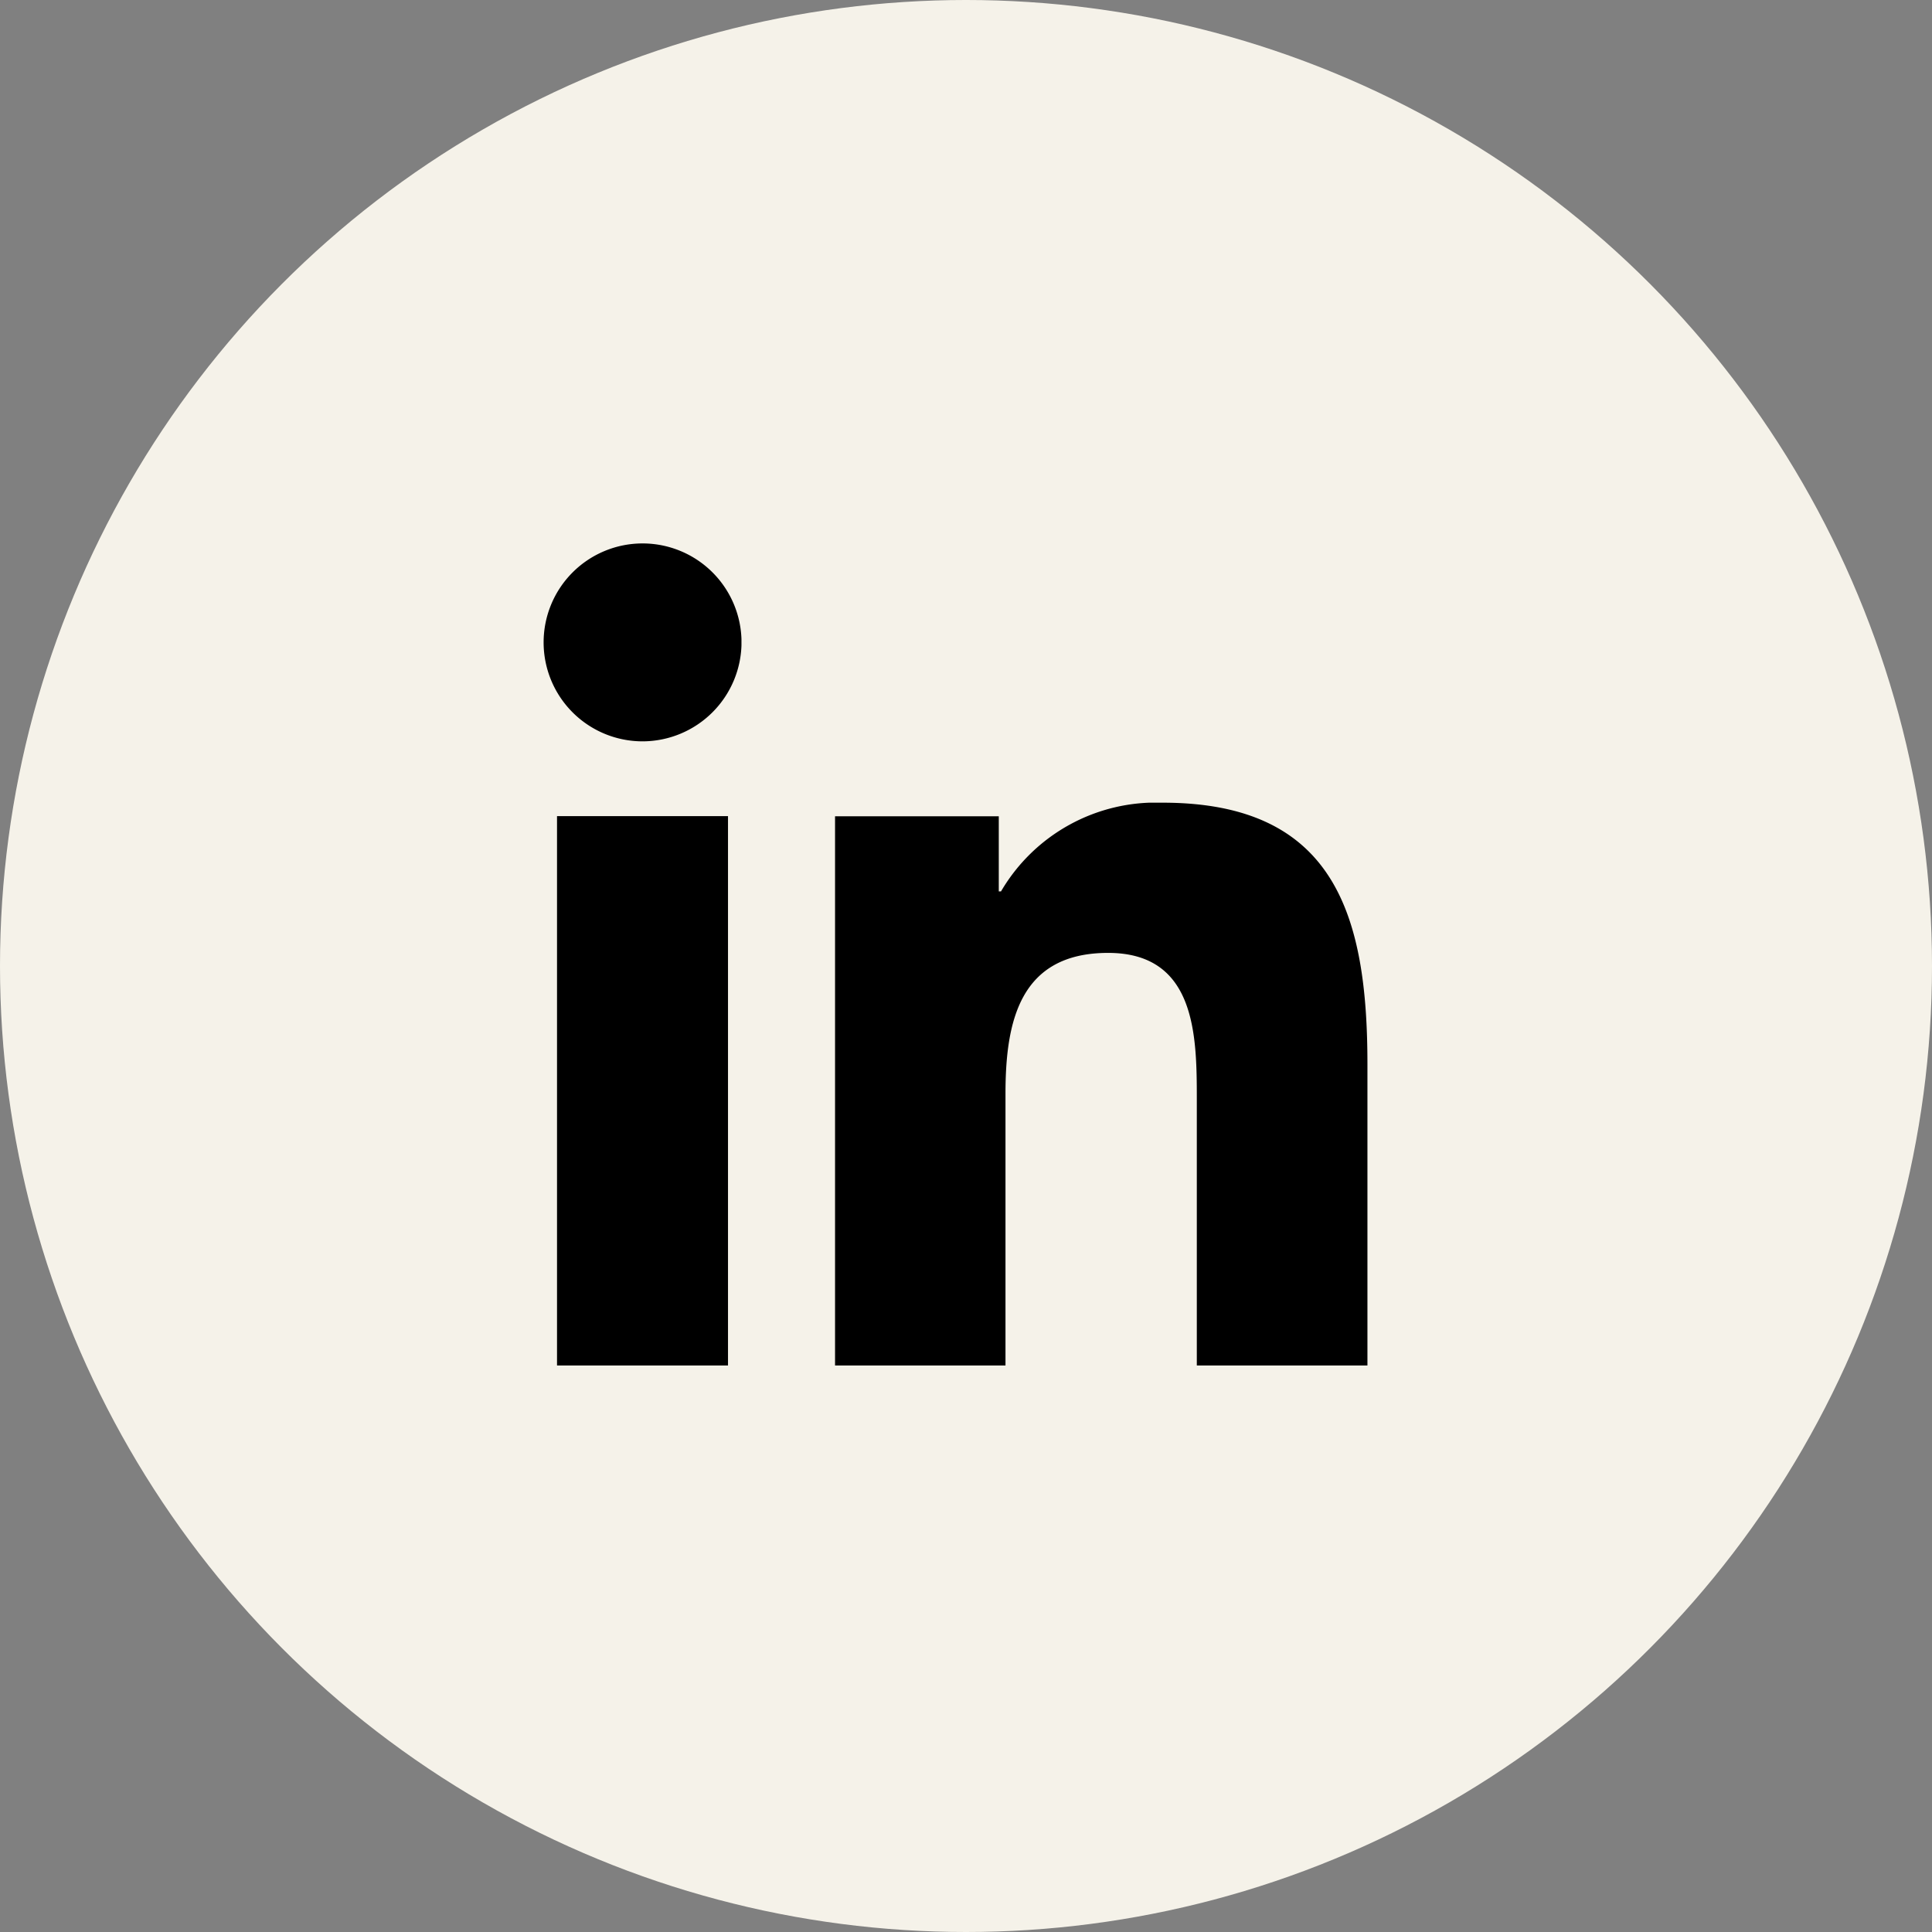 <svg xmlns="http://www.w3.org/2000/svg" xmlns:xlink="http://www.w3.org/1999/xlink" width="32" height="32" viewBox="0 0 32 32"><rect x="0" y="0" width="32" height="32" fill="#808080" stroke="none"/><defs><clipPath id="a"><path d="M0,0H3.281V13.617H0Z" fill="none"/></clipPath><clipPath id="b"><path d="M0,0H8.818V9.322H0Z" fill="none"/></clipPath></defs><g transform="translate(0 -163)"><circle cx="16" cy="16" r="16" transform="translate(0 163)" fill="#f5f2e9"/><g transform="translate(9 172)"><path d="M0,0H3.281V13.617H0Z" fill="none"/><g clip-path="url(#a)"><path d="M3.058,13.618H.226v-9.1H3.058v9.1ZM1.642,3.279a1.639,1.639,0,1,1,1.64-1.641A1.643,1.643,0,0,1,1.642,3.279Z" transform="translate(0)"/></g><g transform="translate(4.831 4.295)"><path d="M0,0H8.818V9.322H0Z" fill="none"/><g clip-path="url(#b)"><path d="M0,.225H2.712V1.469h.037A2.974,2.974,0,0,1,5.427,0C8.29,0,8.818,1.883,8.818,4.333V9.322H5.992V4.9c0-1.056-.021-2.412-1.469-2.412-1.472,0-1.7,1.149-1.7,2.335v4.5H0Z"/></g></g></g></g></svg>
